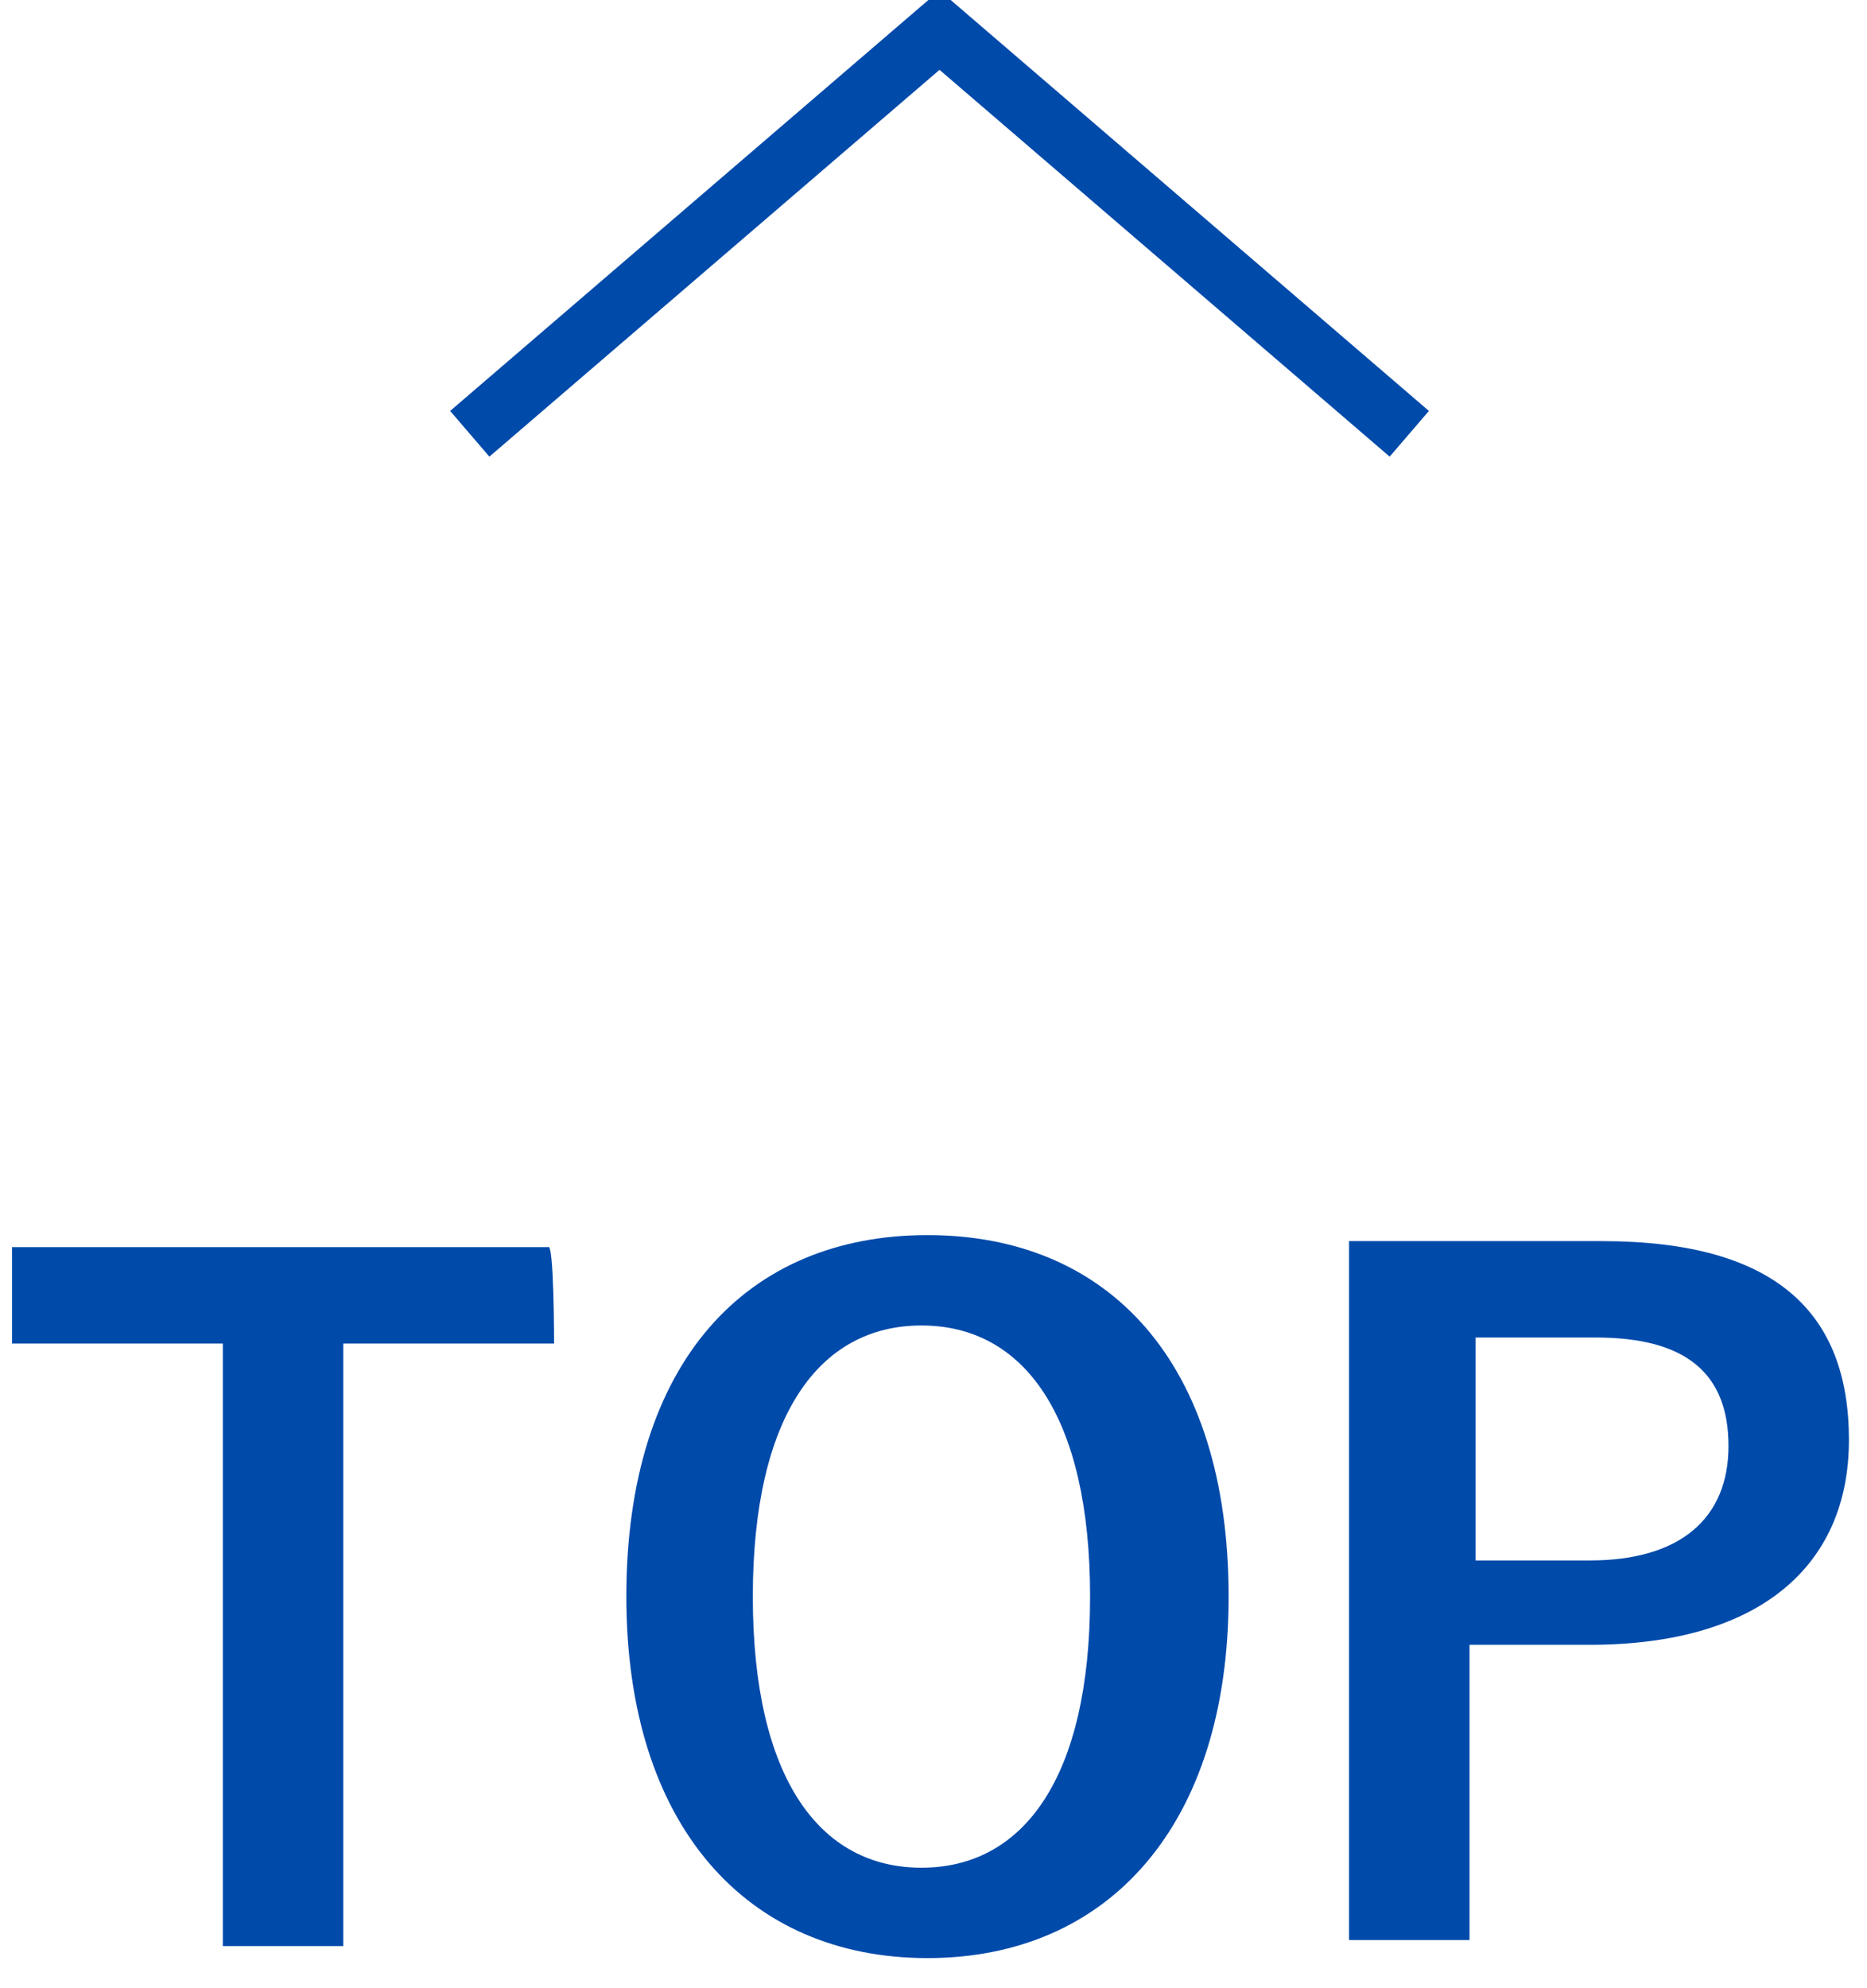 <svg enable-background="new 0 0 31 33" height="33" viewBox="0 0 31 33" width="31" xmlns="http://www.w3.org/2000/svg"><g fill="#004aaa"><path d="m9.2 22.3h-3.5v10h-2v-10h-3.5v-1.6h8.9c.1-.1.1 1.6.1 1.6z"/><path d="m20.4 26.5c0 3.8-2 6-5 6s-5-2.2-5-6c0-3.9 2-6 5-6s5 2.1 5 6zm-7.9 0c0 3 1.1 4.5 2.8 4.5s2.8-1.5 2.8-4.5-1.1-4.5-2.8-4.5-2.8 1.5-2.8 4.5z"/><path d="m26.6 20.6c2.9 0 4.1 1.2 4.1 3.3s-1.5 3.4-4.3 3.4h-2v4.9h-2v-11.6zm-2.1 5.3h1.9c1.5 0 2.3-.7 2.3-1.9s-.7-1.8-2.2-1.8h-2z"/></g><path d="m23.4 7.2-7.8-6.7-7.8 6.7" fill="none" stroke="#004aaa" stroke-miterlimit="10"/></svg>